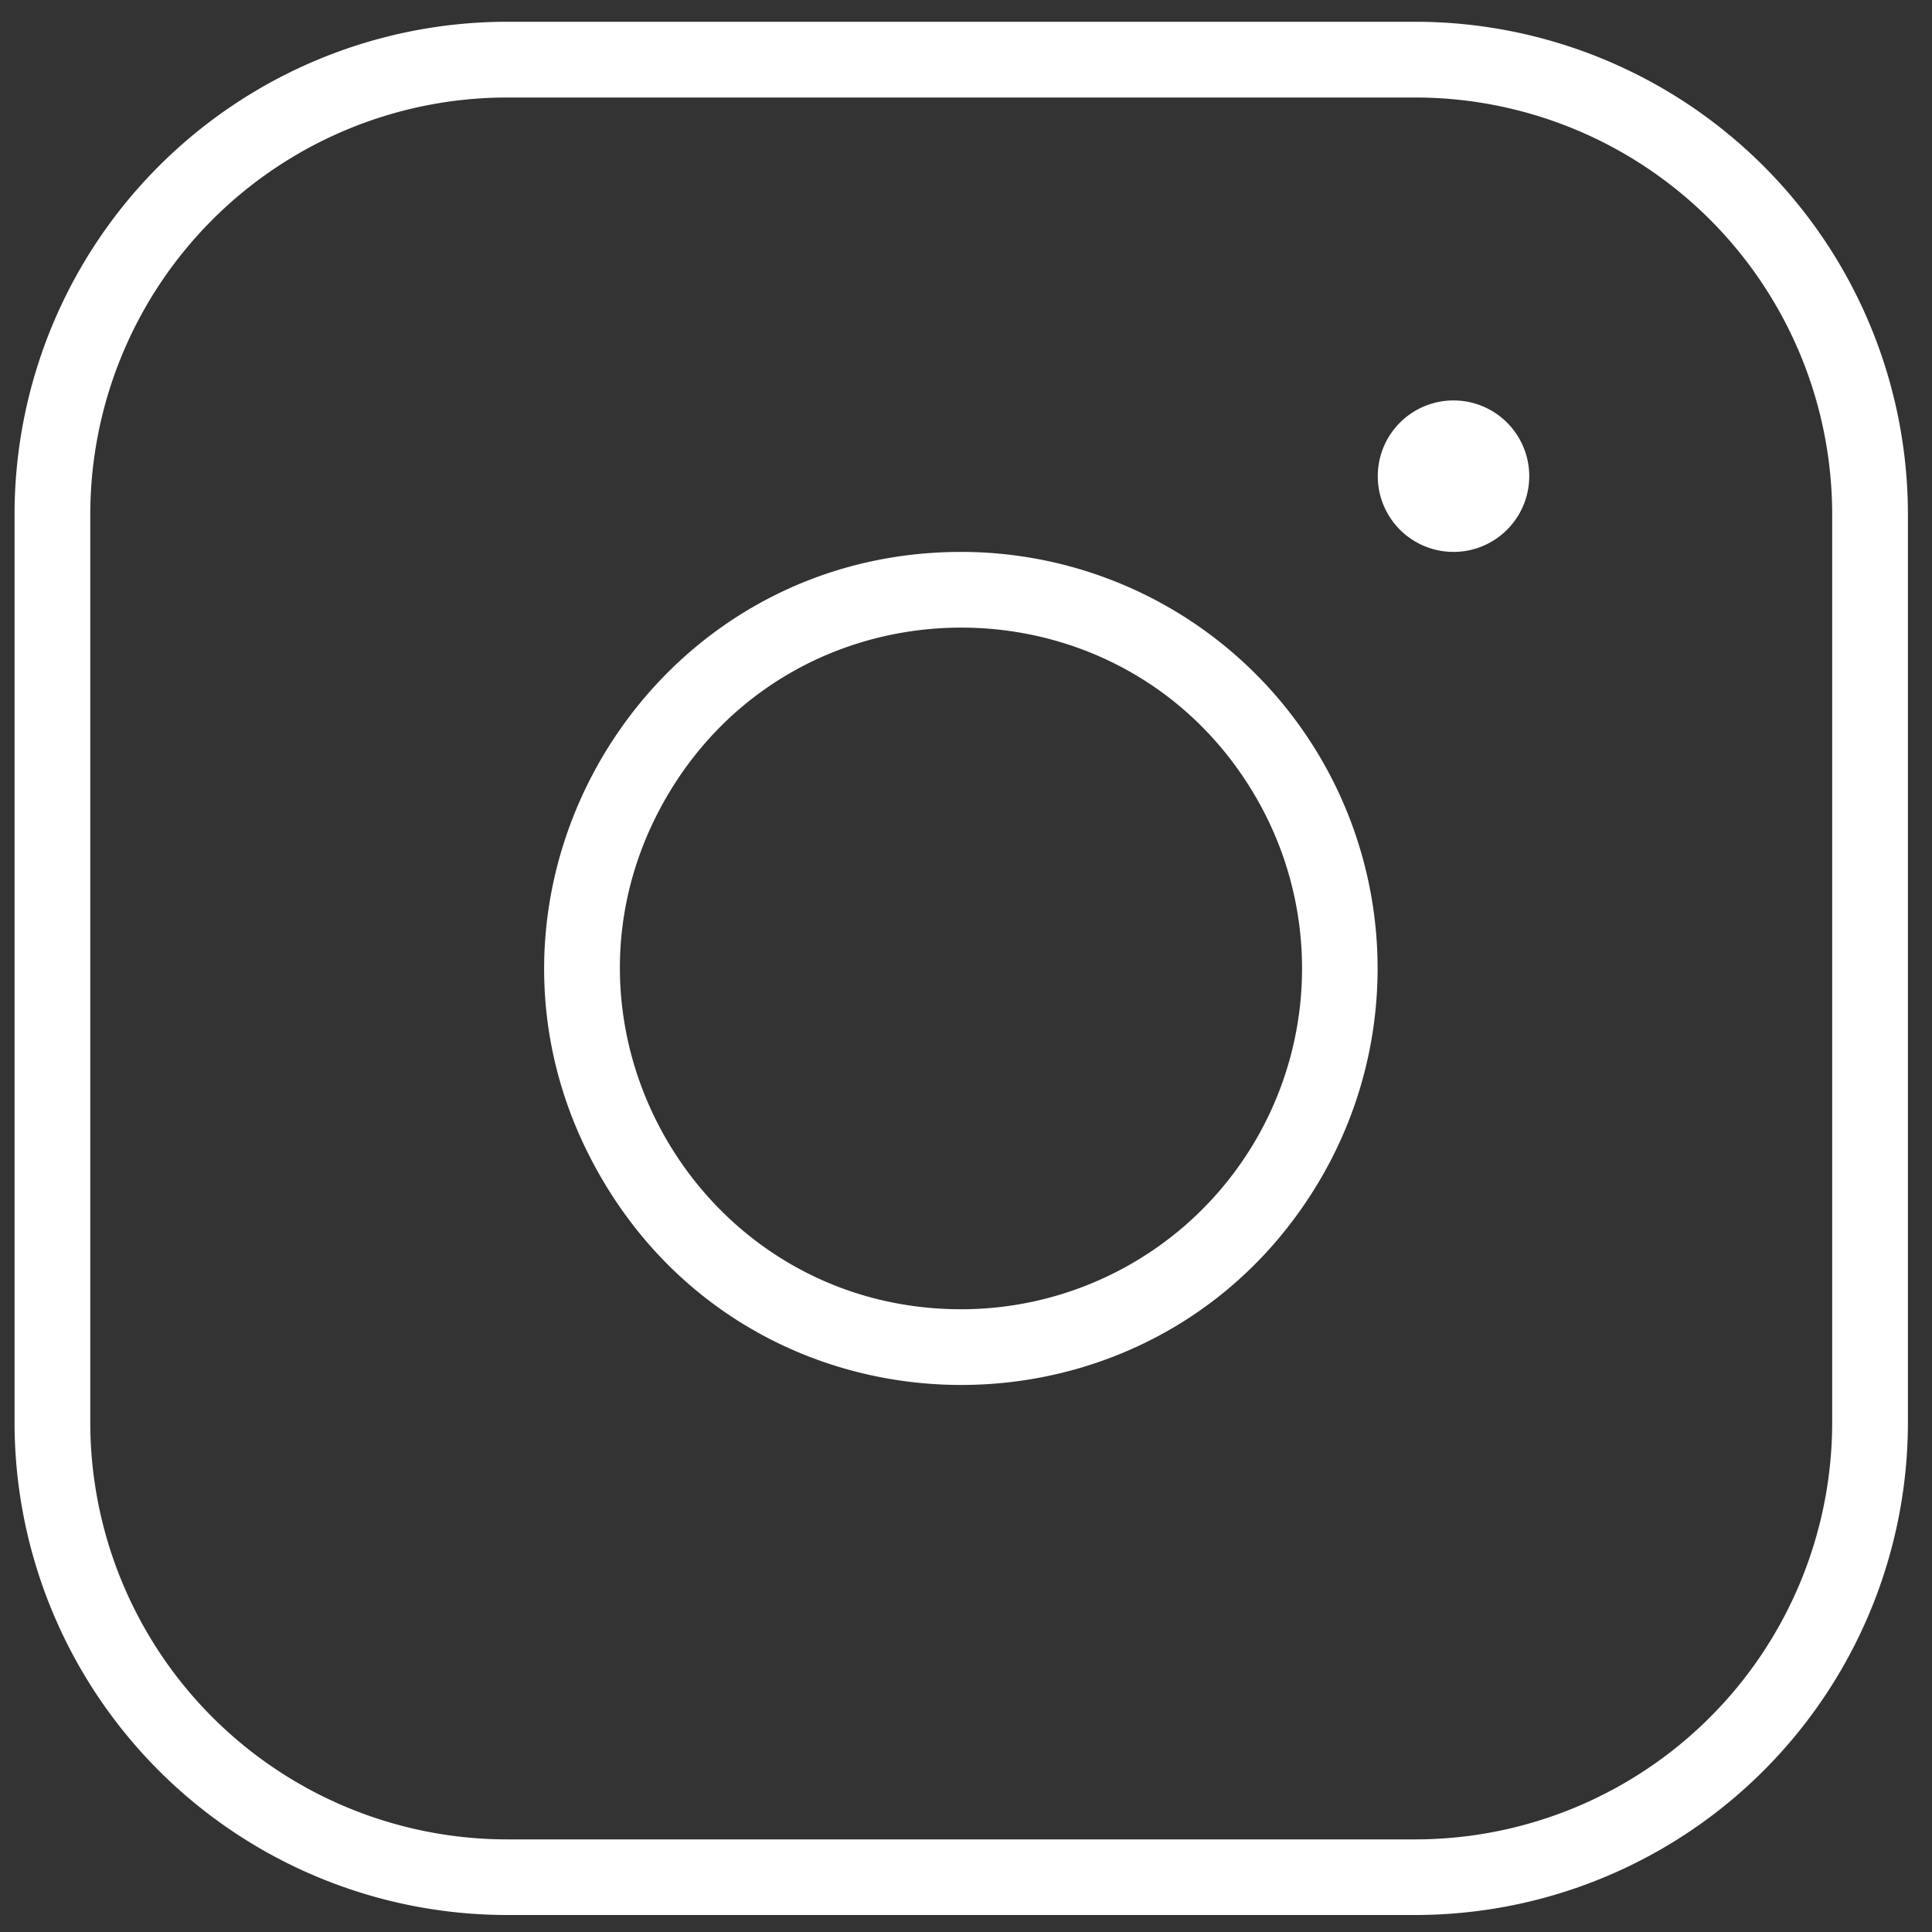 <svg xmlns="http://www.w3.org/2000/svg" width="15" height="15" fill="none"><rect width="100%" height="100%" fill="#333333" stroke="none"/><path fill="#fff" d="M7.463 4.285c-2.49 0-4.045 2.695-2.8 4.85 1.244 2.157 4.356 2.157 5.6 0a3.234 3.234 0 0 0-2.8-4.85Zm0 5.88c-2.037 0-3.31-2.205-2.292-3.97 1.019-1.763 3.565-1.763 4.583 0a2.646 2.646 0 0 1-2.291 3.97ZM10.991.169H3.935A3.826 3.826 0 0 0 .113 3.99v7.056a3.826 3.826 0 0 0 3.822 3.822h7.056a3.826 3.826 0 0 0 3.822-3.822V3.99A3.826 3.826 0 0 0 10.991.169Zm3.234 10.878a3.238 3.238 0 0 1-3.234 3.234H3.935a3.238 3.238 0 0 1-3.234-3.234V3.99A3.238 3.238 0 0 1 3.935.757h7.056a3.238 3.238 0 0 1 3.234 3.234v7.056Zm-2.352-7.35a.588.588 0 1 1-1.176 0 .588.588 0 0 1 1.176 0Z"/></svg>